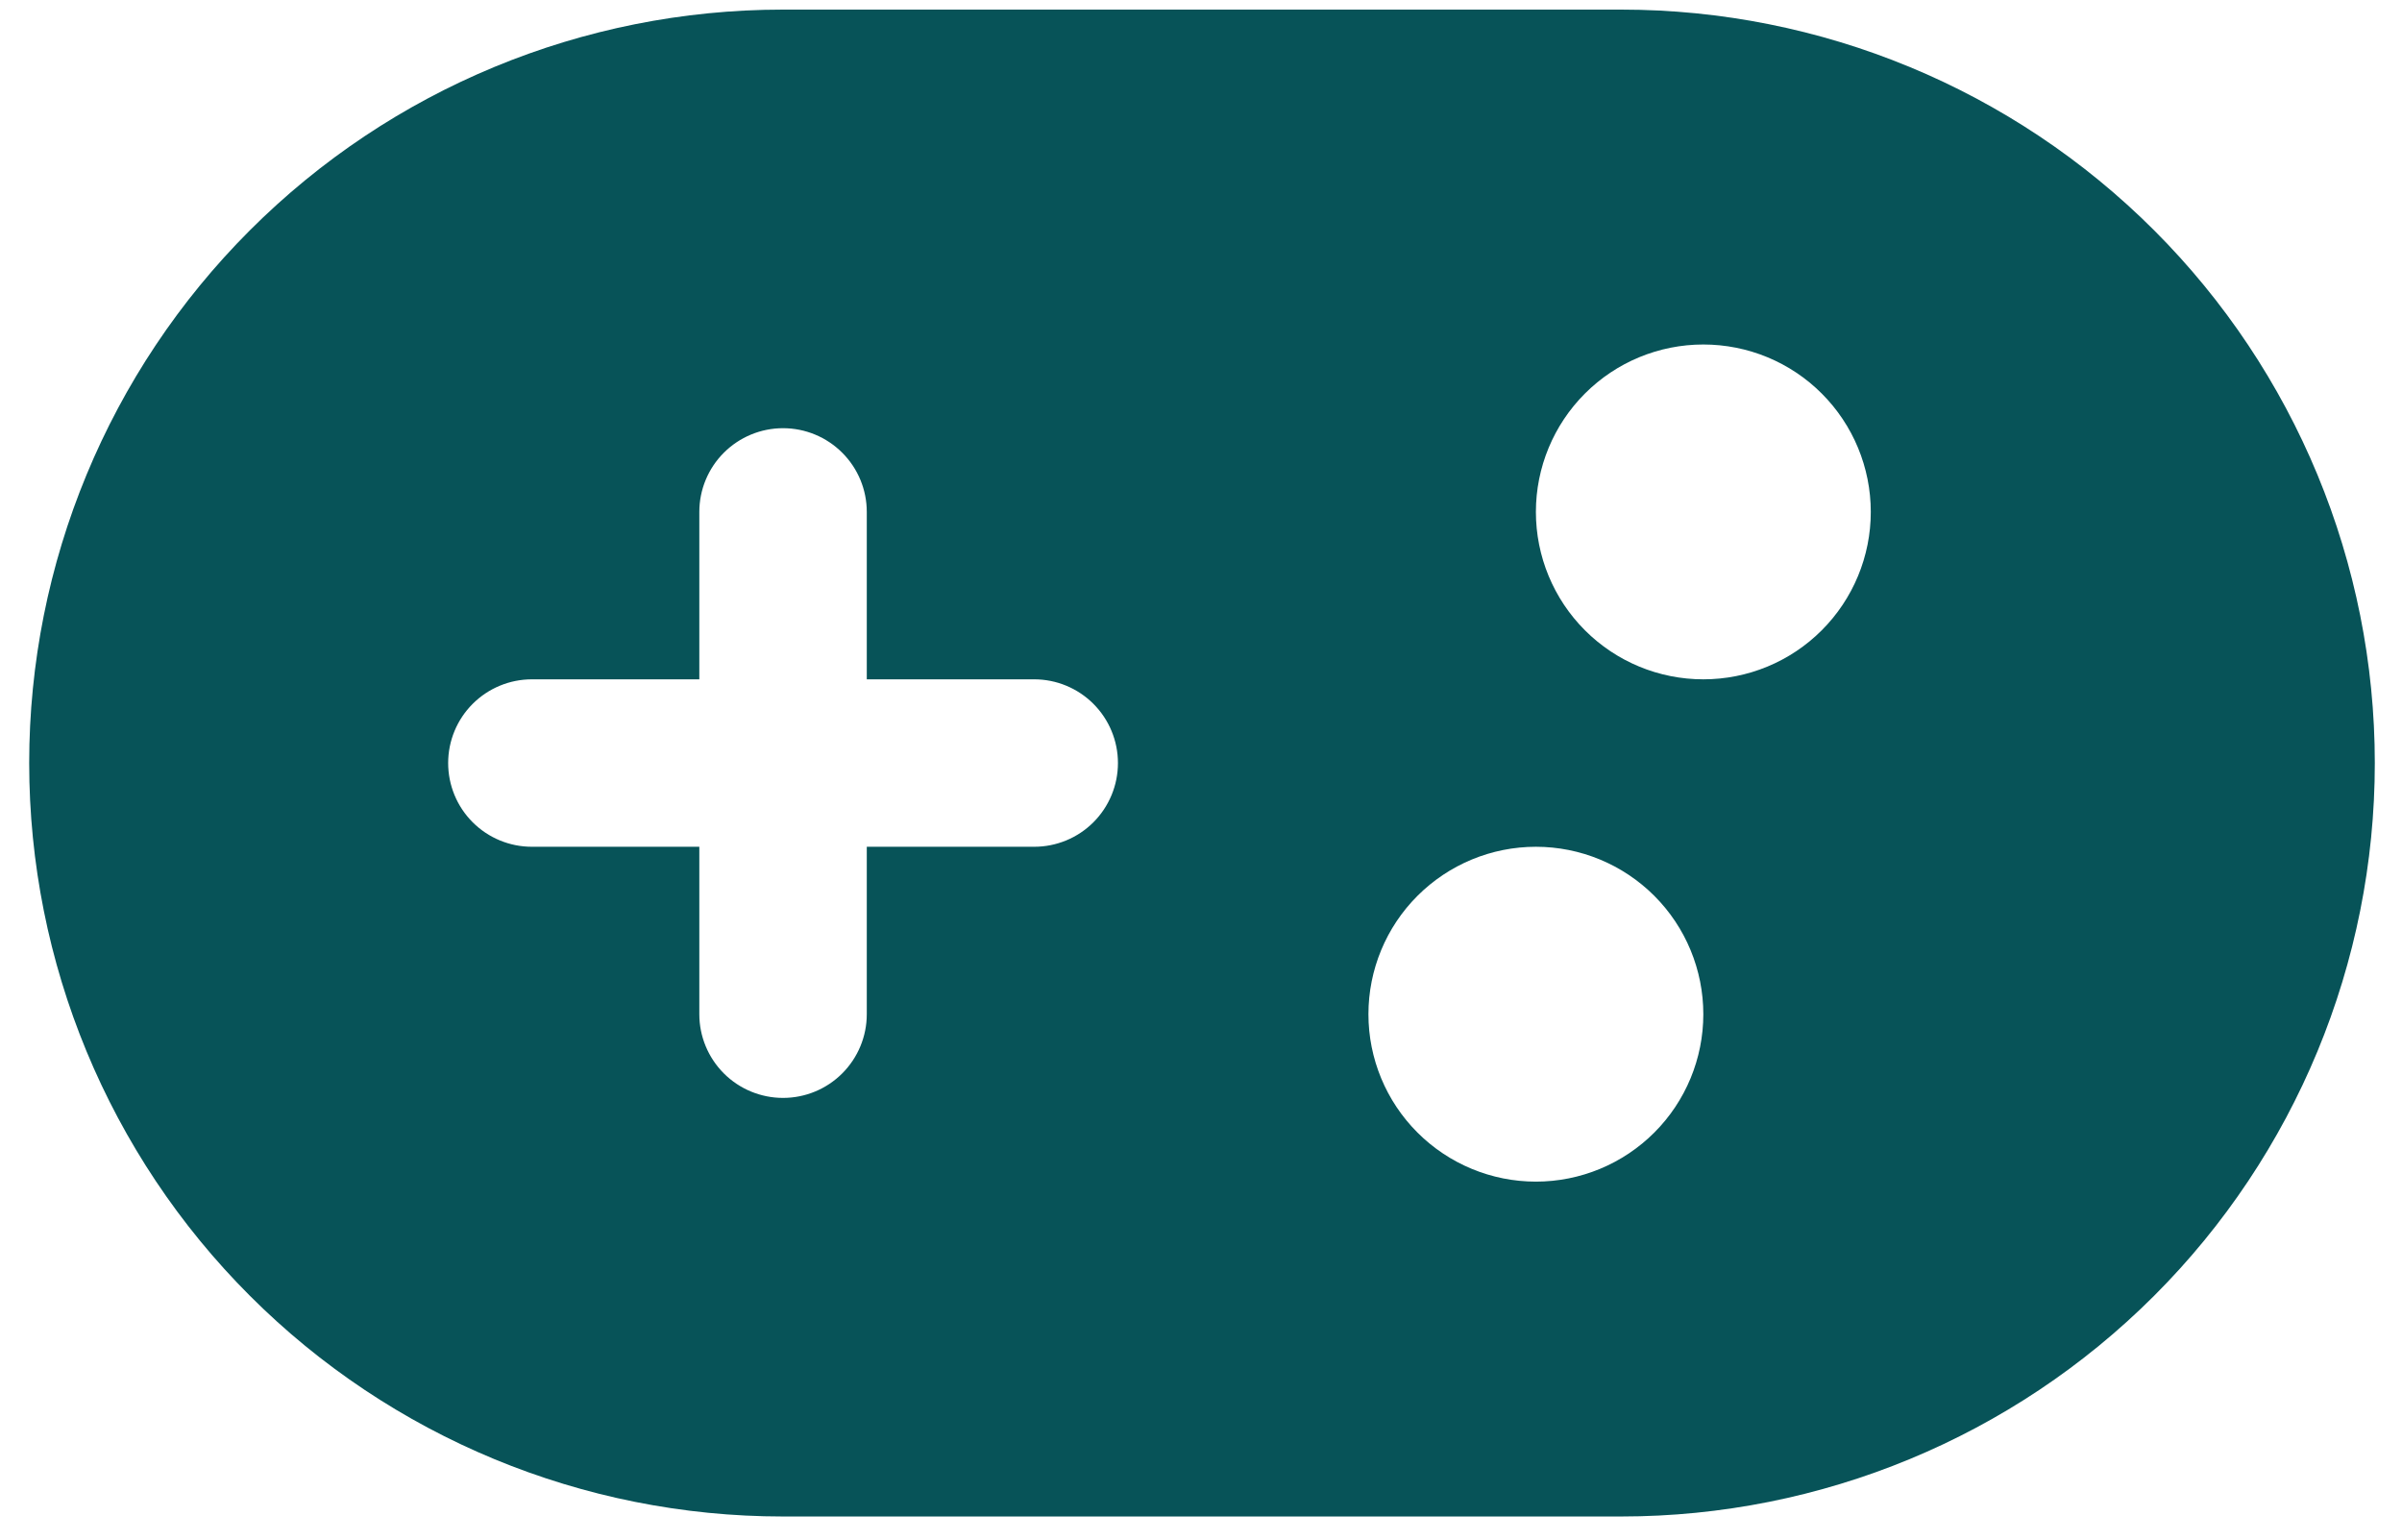 <svg width="78" height="50" viewBox="0 0 78 50" fill="none" xmlns="http://www.w3.org/2000/svg">
<path d="M25.417 0.312C18.927 0.312 12.704 2.89 8.115 7.479C3.526 12.068 0.948 18.292 0.948 24.781C0.948 31.271 3.526 37.495 8.115 42.083C12.704 46.672 18.927 49.25 25.417 49.25H52.648C59.138 49.25 65.361 46.672 69.95 42.083C74.539 37.495 77.117 31.271 77.117 24.781C77.117 18.292 74.539 12.068 69.95 7.479C65.361 2.89 59.138 0.312 52.648 0.312H25.417ZM14.553 24.781C14.553 24.06 14.839 23.369 15.349 22.859C15.859 22.349 16.551 22.062 17.272 22.062H22.709V16.625C22.709 15.904 22.996 15.212 23.505 14.703C24.015 14.193 24.707 13.906 25.428 13.906C26.149 13.906 26.84 14.193 27.35 14.703C27.86 15.212 28.147 15.904 28.147 16.625V22.062H33.584C34.305 22.062 34.997 22.349 35.507 22.859C36.016 23.369 36.303 24.06 36.303 24.781C36.303 25.502 36.016 26.194 35.507 26.704C34.997 27.214 34.305 27.5 33.584 27.5H28.147V32.938C28.147 33.659 27.86 34.35 27.35 34.86C26.84 35.37 26.149 35.656 25.428 35.656C24.707 35.656 24.015 35.37 23.505 34.86C22.996 34.35 22.709 33.659 22.709 32.938V27.5H17.272C16.551 27.5 15.859 27.214 15.349 26.704C14.839 26.194 14.553 25.502 14.553 24.781ZM55.312 32.938C55.312 34.38 54.739 35.763 53.72 36.782C52.7 37.802 51.317 38.375 49.875 38.375C48.433 38.375 47.05 37.802 46.03 36.782C45.01 35.763 44.437 34.38 44.437 32.938C44.437 31.495 45.01 30.112 46.03 29.093C47.05 28.073 48.433 27.5 49.875 27.5C51.317 27.5 52.7 28.073 53.72 29.093C54.739 30.112 55.312 31.495 55.312 32.938ZM55.312 22.062C53.87 22.062 52.487 21.49 51.468 20.47C50.448 19.45 49.875 18.067 49.875 16.625C49.875 15.183 50.448 13.8 51.468 12.78C52.487 11.76 53.87 11.188 55.312 11.188C56.755 11.188 58.138 11.76 59.157 12.78C60.177 13.8 60.75 15.183 60.75 16.625C60.75 18.067 60.177 19.45 59.157 20.47C58.138 21.49 56.755 22.062 55.312 22.062Z" fill="#075358"/>
</svg>
